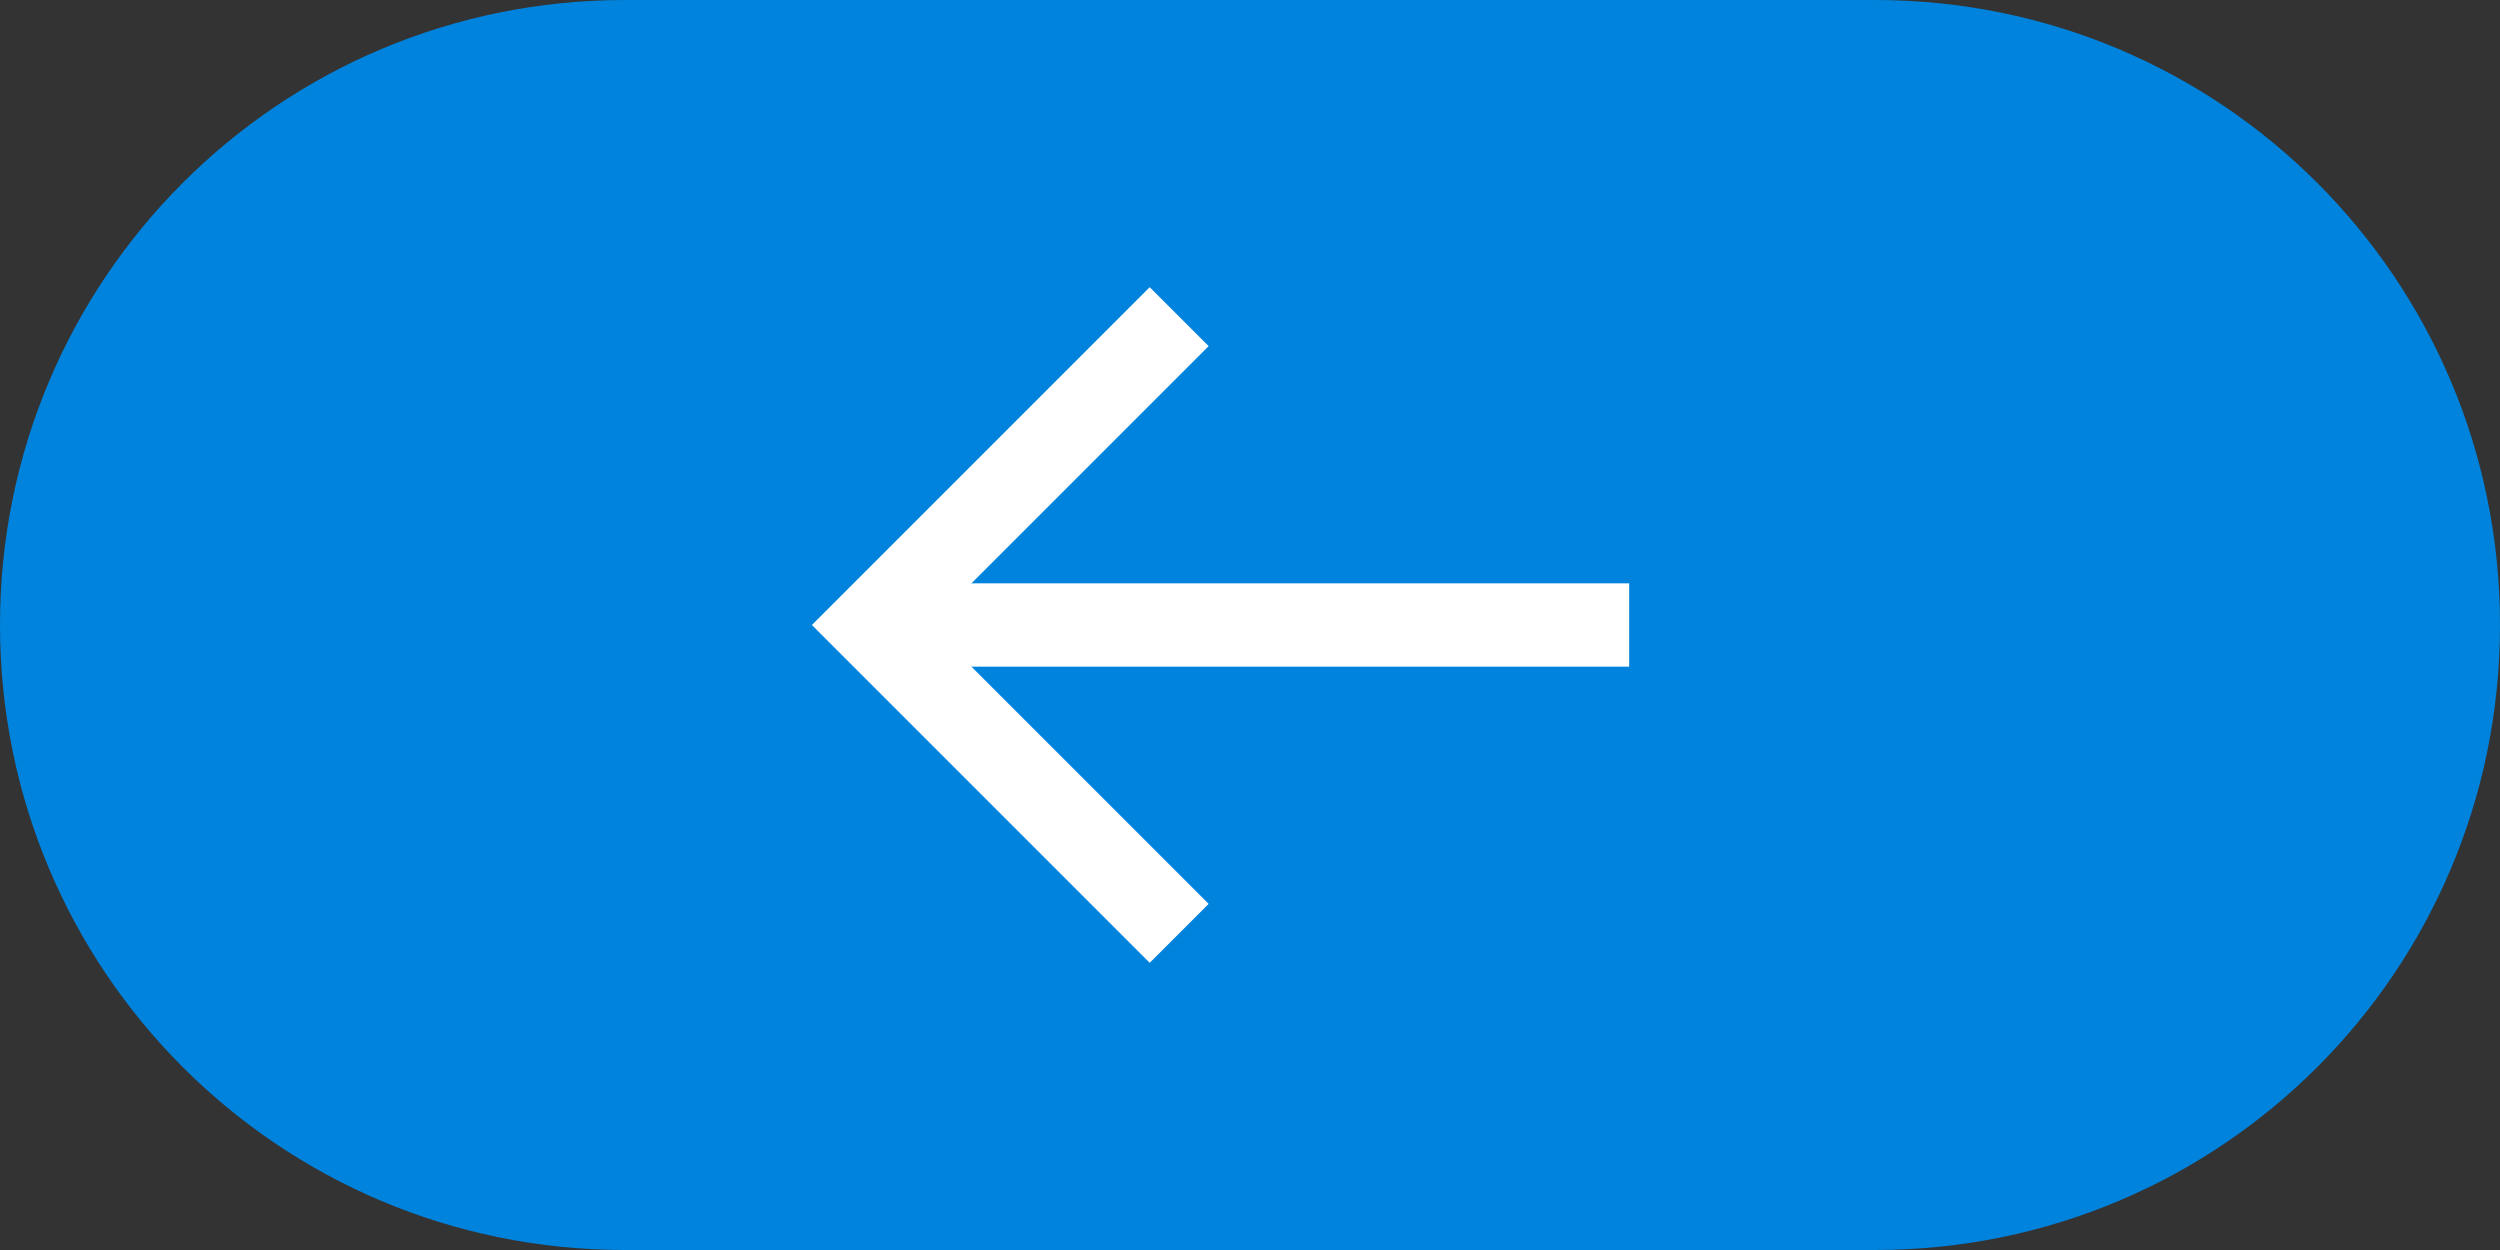 <?xml version="1.0" encoding="utf-8"?>
<!-- Generator: Adobe Illustrator 26.0.0, SVG Export Plug-In . SVG Version: 6.00 Build 0)  -->
<svg version="1.1" id="图层_1" xmlns="http://www.w3.org/2000/svg" xmlns:xlink="http://www.w3.org/1999/xlink" x="0px" y="0px"
	 viewBox="0 0 120 60" style="enable-background:new 0 0 120 60;" xml:space="preserve">
<rect x="0" y="0" width="120" height="60" fill="#333333" stroke="none"/>
<style type="text/css">
	.st0{fill:#ADDEFF;}
	.st1{fill:none;stroke:#FFFFFF;stroke-width:4;stroke-miterlimit:10;}
	.st2{fill:#0083DC;}
</style>
<g id="XMLID_00000092436992103417660970000010527682791438569889_">
	<path class="st2" d="M90,60H30C13.4,60,0,46.6,0,30v0C0,13.4,13.4,0,30,0h60c16.6,0,30,13.4,30,30v0C120,46.6,106.6,60,90,60z"/>
</g>
<g>
	<line class="st1" x1="42" y1="30" x2="78.2" y2="30"/>
	<polyline class="st1" points="56.6,44.8 41.8,30 56.6,15.2 	"/>
</g>
</svg>
